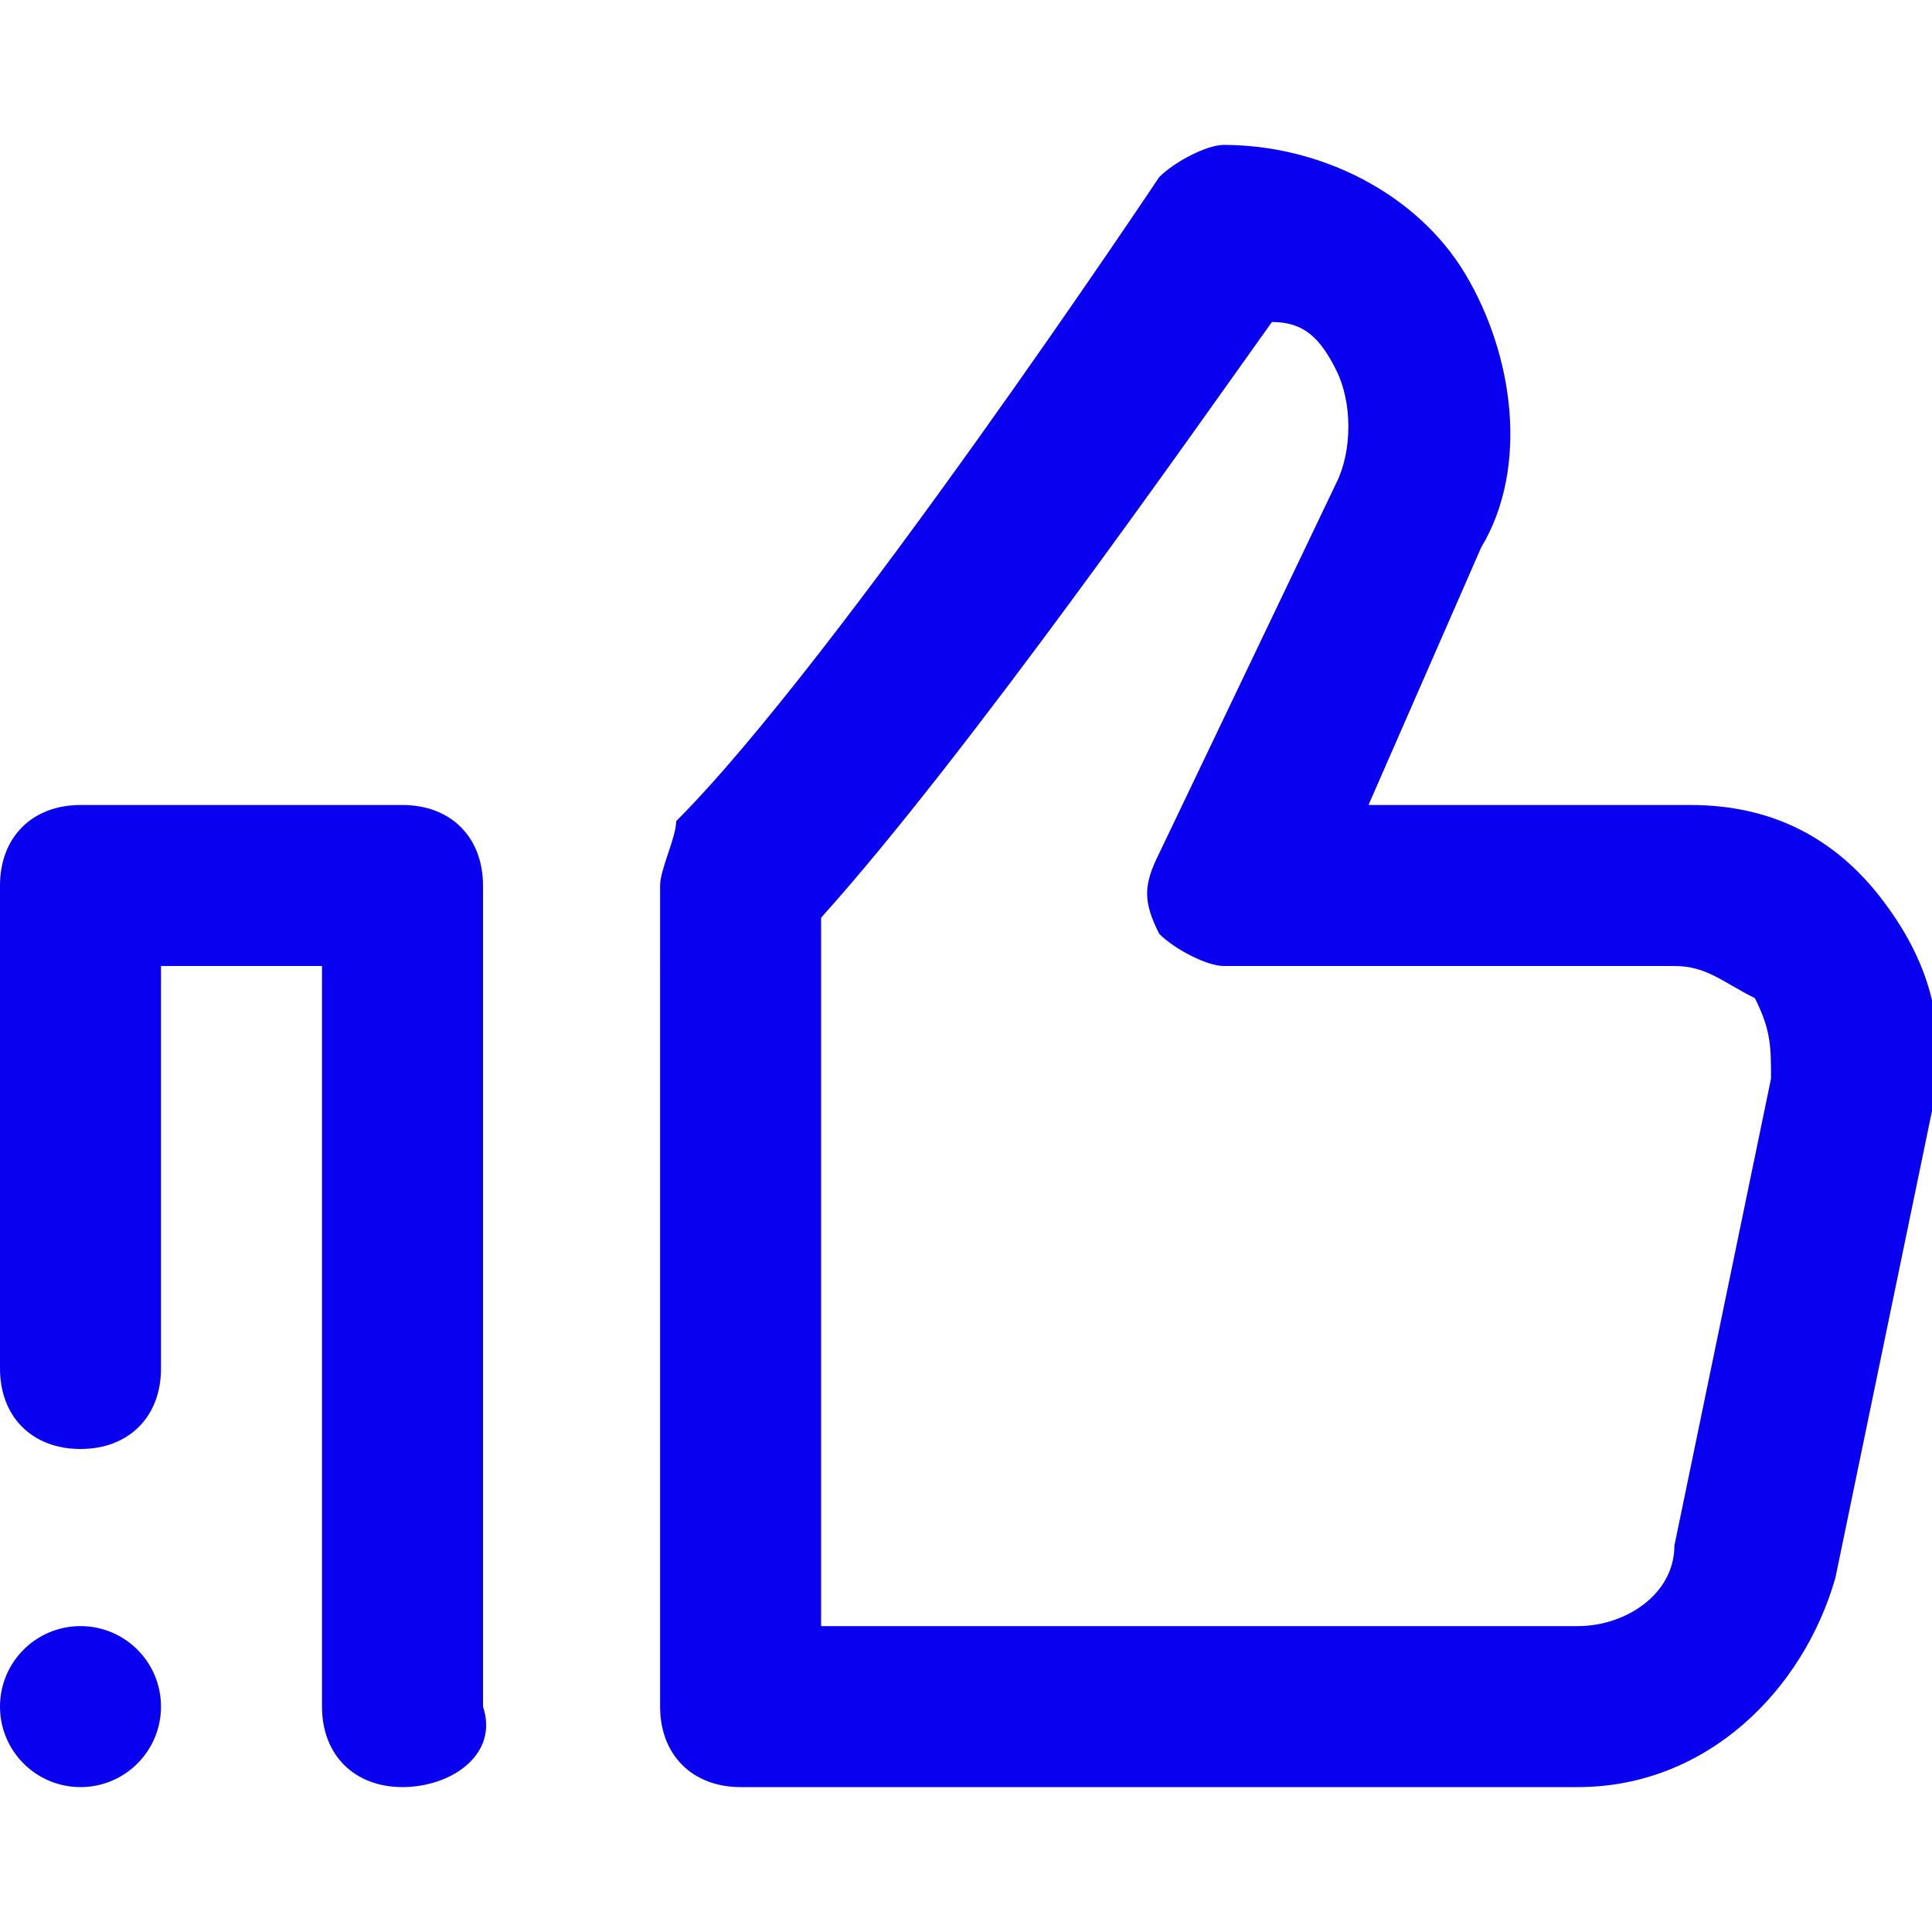 <?xml version="1.0" encoding="utf-8"?>
<!-- Generator: Adobe Illustrator 22.0.1, SVG Export Plug-In . SVG Version: 6.00 Build 0)  -->
<svg version="1.1" id="Layer_1" xmlns="http://www.w3.org/2000/svg" xmlns:xlink="http://www.w3.org/1999/xlink" x="0px" y="0px"
	 viewBox="0 0 12 12" style="enable-background:new 0 0 12 12;" xml:space="preserve">
<style type="text/css">
	.st0{fill:#0A00F0;}
	.st1{fill:none;stroke:#0A00F0;stroke-linecap:round;stroke-linejoin:round;stroke-miterlimit:10;}
</style>
<g>
	<circle class="st0" cx="0.5" cy="10.6" r="0.5"/>
	<path class="st0" d="M2.5,11.1c-0.3,0-0.5-0.2-0.5-0.5V6H1v2.5c0,0.3-0.2,0.5-0.5,0.5S0,8.8,0,8.5V5.5C0,5.2,0.2,5,0.5,5h2
		c0.3,0,0.5,0.2,0.5,0.5v5.1C3.1,10.9,2.8,11.1,2.5,11.1z"/>
	<path class="st0" d="M9.8,11.1H4.6c-0.3,0-0.5-0.2-0.5-0.5V5.5c0-0.1,0.1-0.3,0.1-0.4c1-1,3-4,3-4C7.3,1,7.5,0.9,7.6,0.9
		c0.6,0,1.2,0.3,1.5,0.8c0.3,0.5,0.4,1.2,0.1,1.7L8.5,5h2c0.5,0,0.9,0.2,1.2,0.6c0.3,0.4,0.4,0.8,0.3,1.3l-0.6,2.9
		C11.2,10.5,10.6,11.1,9.8,11.1z M5.1,10.1h4.7c0.3,0,0.6-0.2,0.6-0.5L11,6.7c0-0.2,0-0.3-0.1-0.5C10.7,6.1,10.6,6,10.4,6H7.6
		C7.5,6,7.3,5.9,7.2,5.8c-0.1-0.2-0.1-0.3,0-0.5L8.3,3c0.1-0.2,0.1-0.5,0-0.7C8.2,2.1,8.1,2,7.9,2C7.4,2.7,6,4.7,5.1,5.7V10.1z"/>
</g>
</svg>
